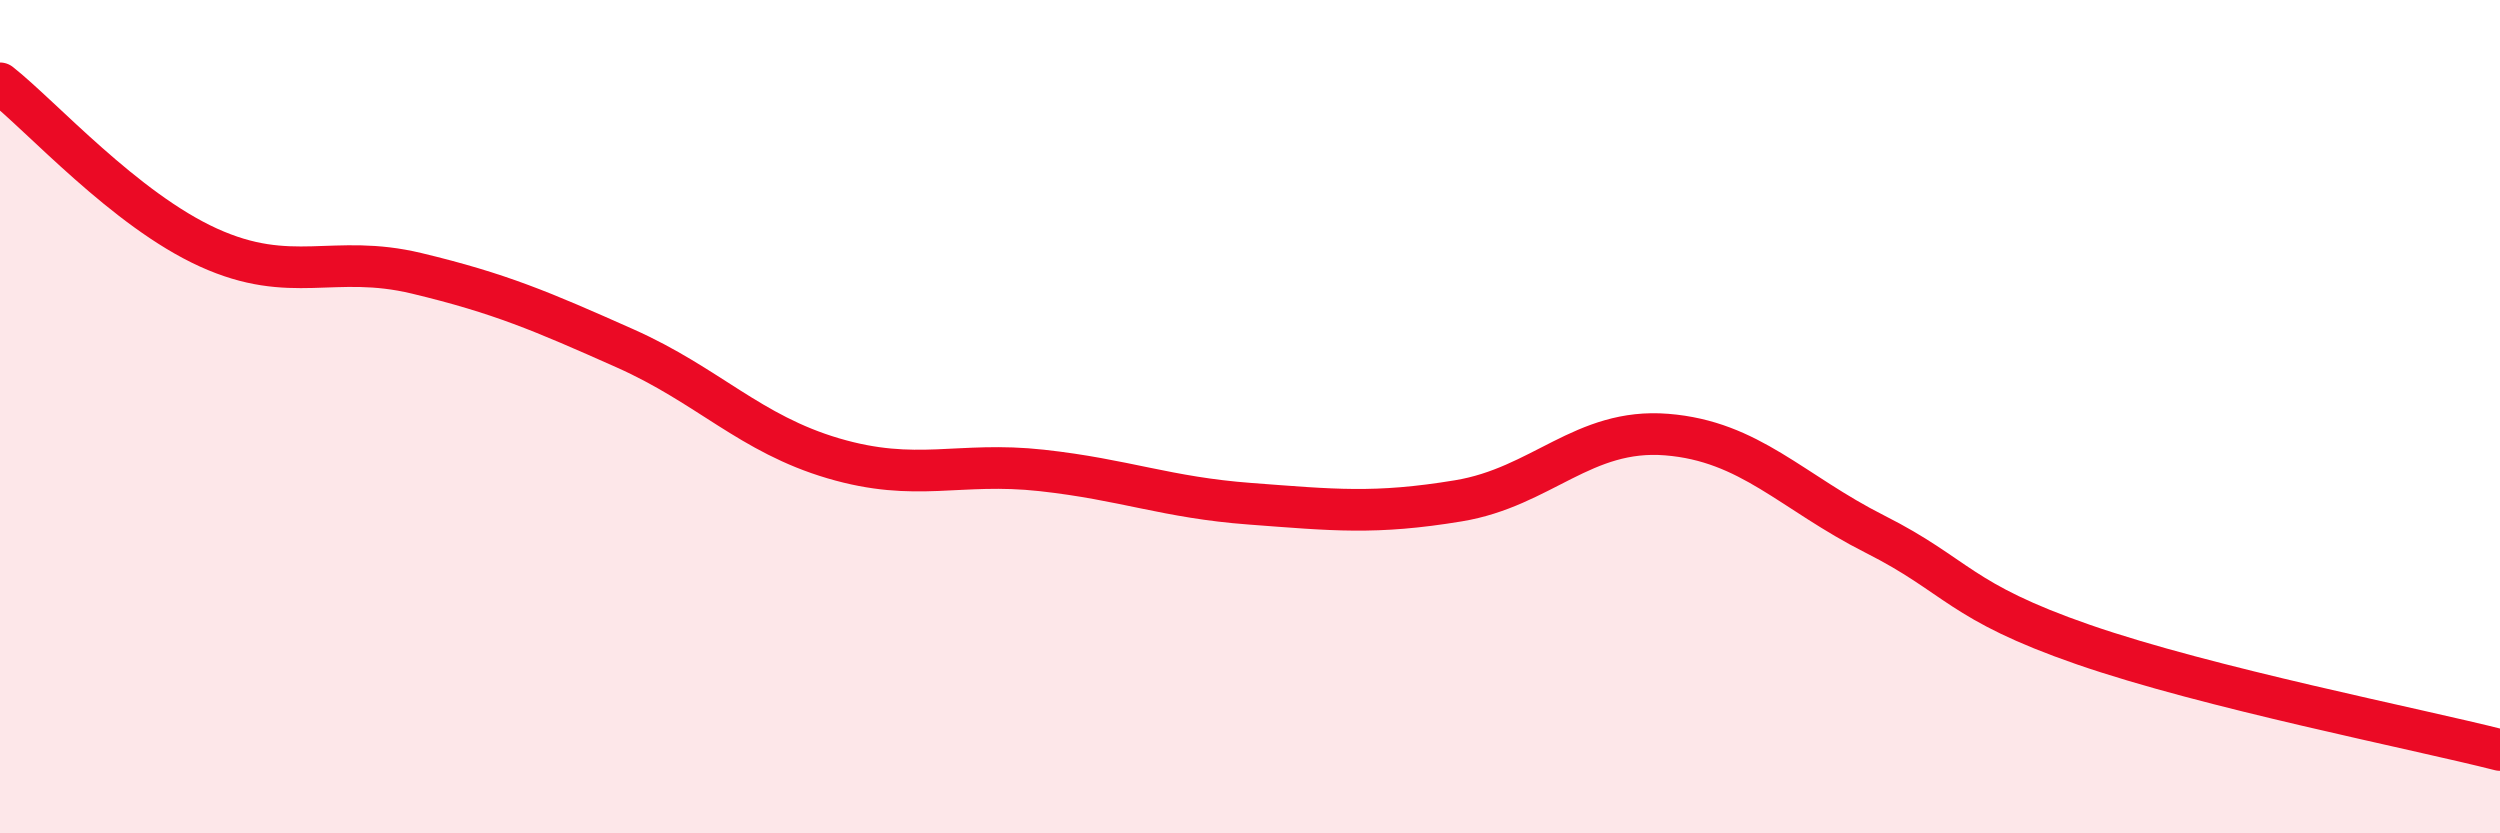 
    <svg width="60" height="20" viewBox="0 0 60 20" xmlns="http://www.w3.org/2000/svg">
      <path
        d="M 0,2 C 1,2.79 3,5.03 5,5.94 C 7,6.85 8,6.08 10,6.56 C 12,7.04 13,7.47 15,8.36 C 17,9.25 18,10.41 20,11 C 22,11.59 23,11.07 25,11.29 C 27,11.51 28,11.94 30,12.09 C 32,12.24 33,12.35 35,12.02 C 37,11.69 38,10.27 40,10.43 C 42,10.59 43,11.81 45,12.82 C 47,13.83 47,14.43 50,15.47 C 53,16.51 58,17.49 60,18L60 20L0 20Z"
        fill="#EB0A25"
        opacity="0.1"
        stroke-linecap="round"
        stroke-linejoin="round"
      />
      <path
        d="M 0,2 C 1,2.79 3,5.03 5,5.94 C 7,6.85 8,6.08 10,6.56 C 12,7.04 13,7.47 15,8.36 C 17,9.25 18,10.41 20,11 C 22,11.59 23,11.07 25,11.29 C 27,11.51 28,11.94 30,12.09 C 32,12.24 33,12.35 35,12.02 C 37,11.69 38,10.27 40,10.43 C 42,10.59 43,11.81 45,12.82 C 47,13.83 47,14.43 50,15.47 C 53,16.51 58,17.49 60,18"
        stroke="#EB0A25"
        stroke-width="1"
        fill="none"
        stroke-linecap="round"
        stroke-linejoin="round"
      />
    </svg>
  
